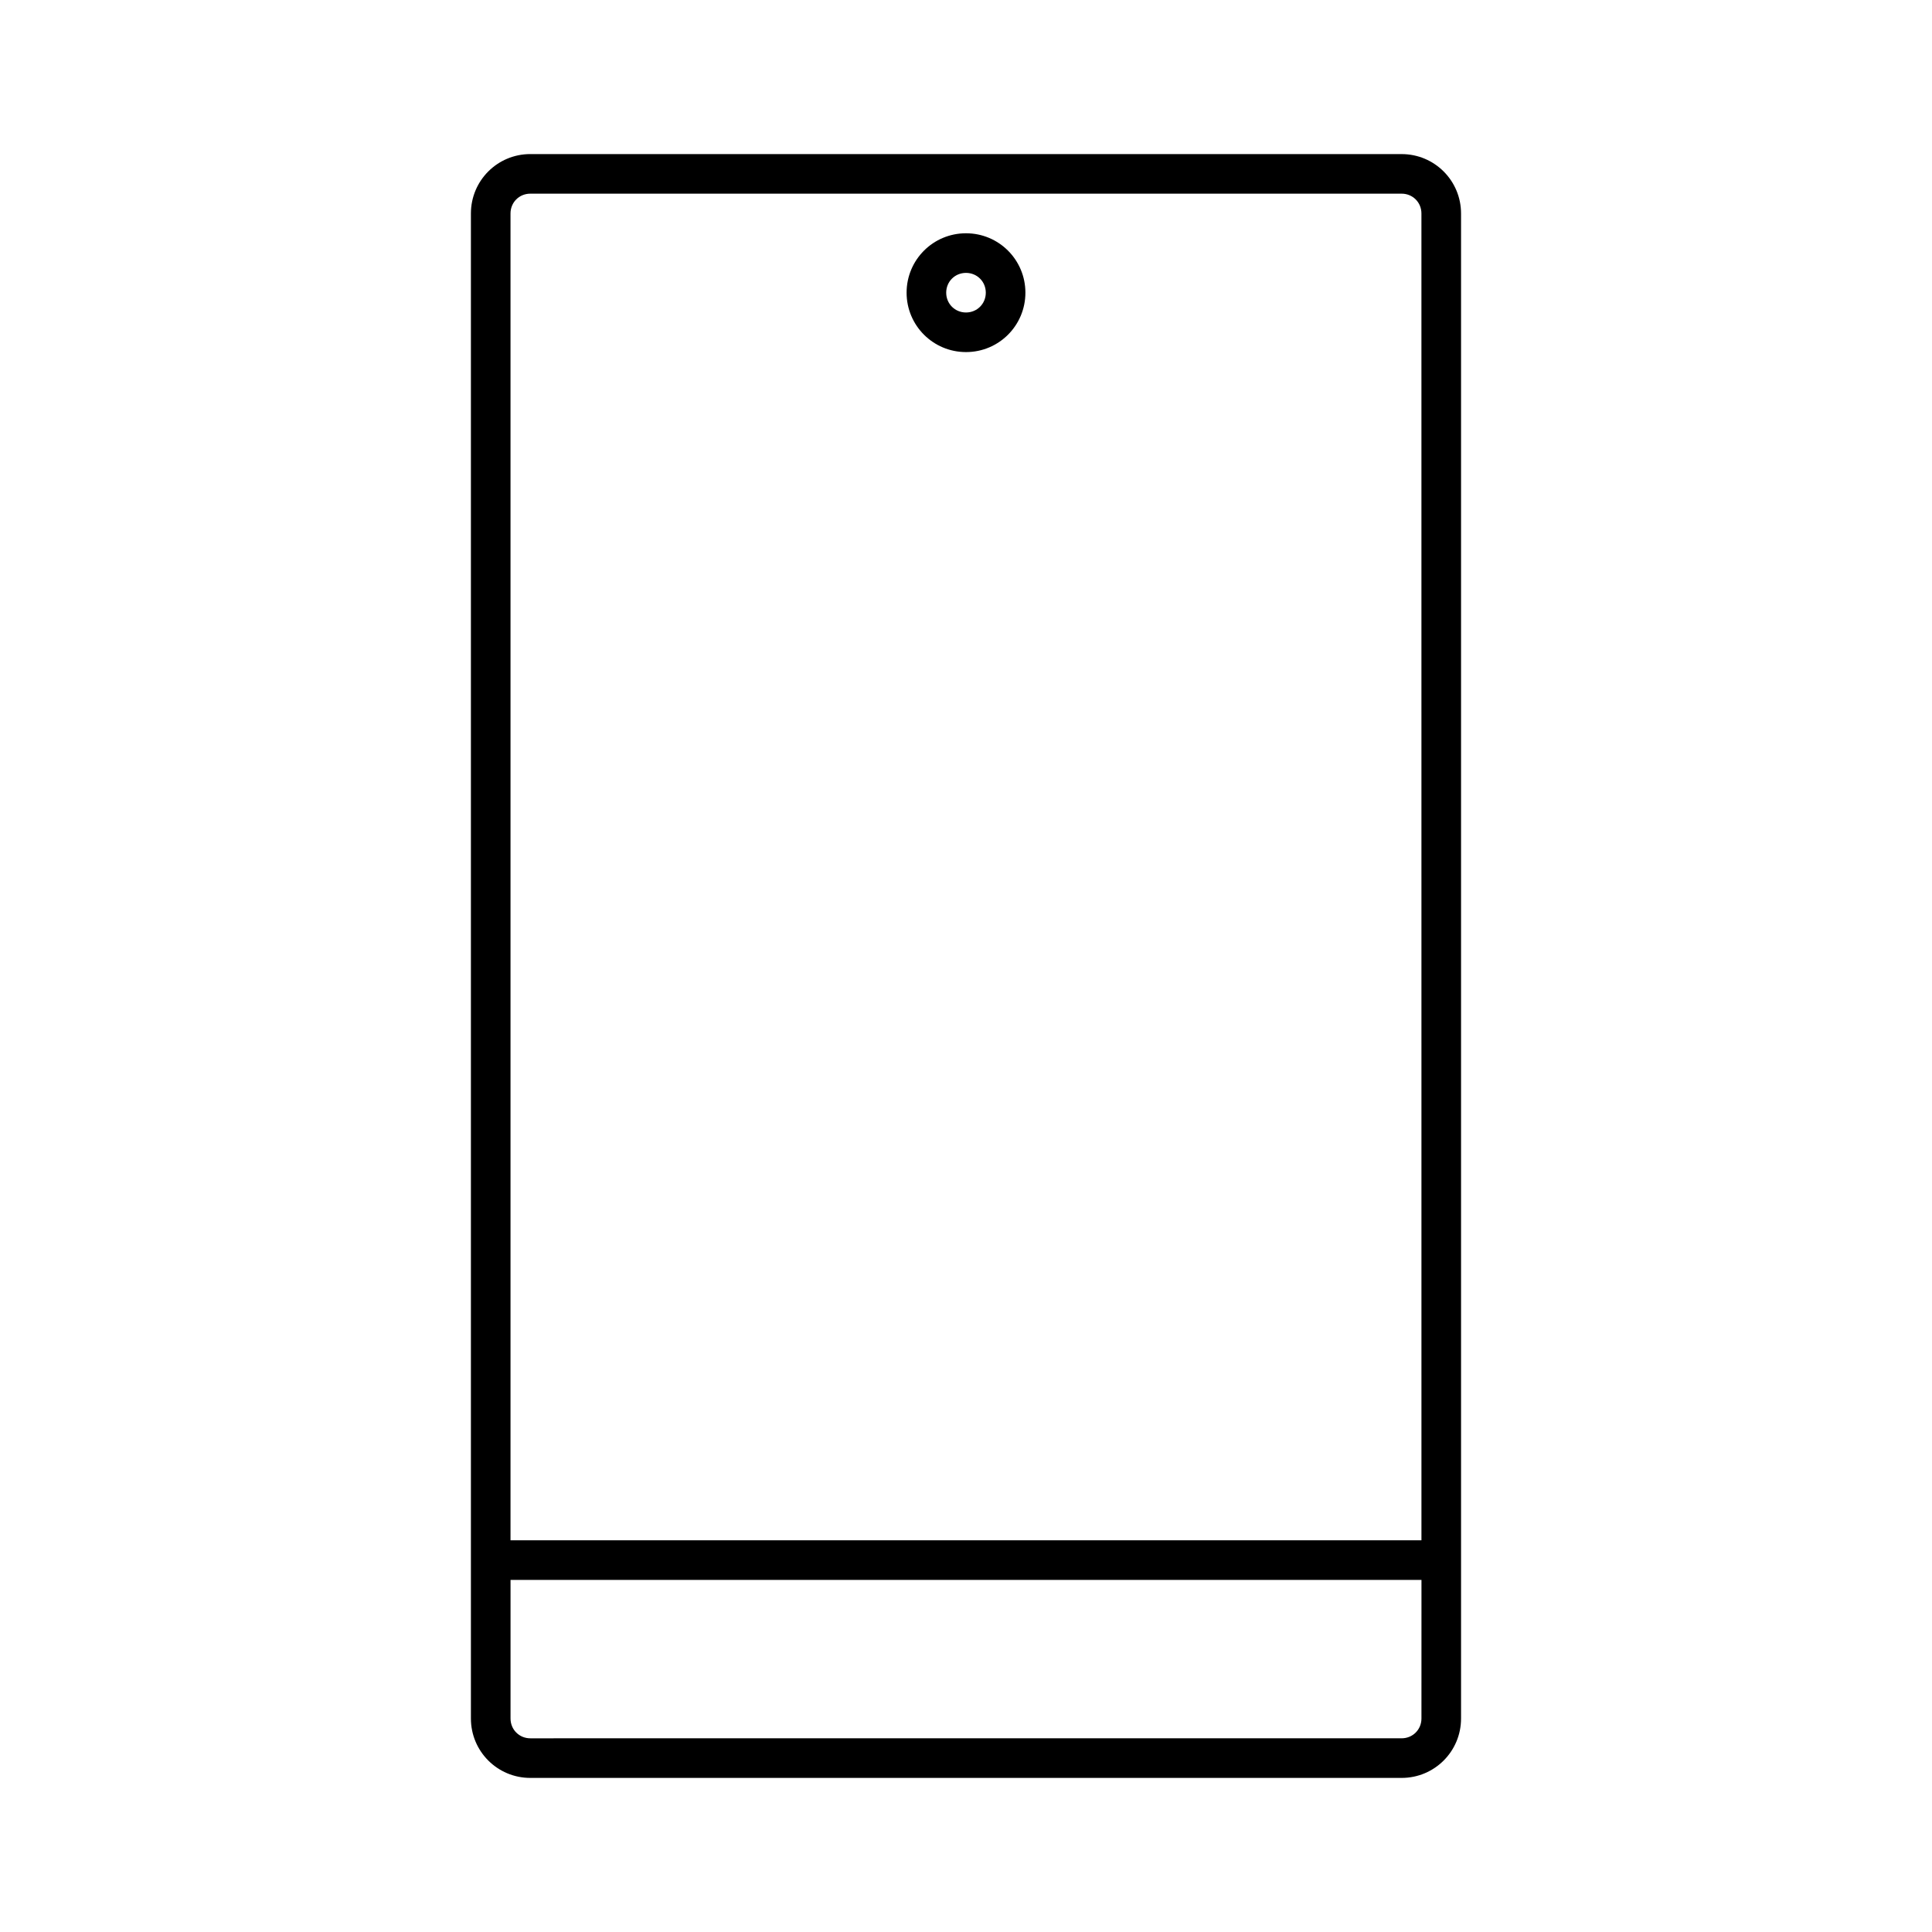 <?xml version="1.0" encoding="UTF-8"?>
<!-- Uploaded to: ICON Repo, www.svgrepo.com, Generator: ICON Repo Mixer Tools -->
<svg fill="#000000" width="800px" height="800px" version="1.1" viewBox="144 144 512 512" xmlns="http://www.w3.org/2000/svg">
 <g>
  <path d="m515.45 184.83h-230.91c-8.711 0-15.742 7.031-15.742 15.742v398.85c0 8.711 7.031 15.742 15.742 15.742h230.91c8.711 0 15.742-7.031 15.742-15.742v-398.84c0-8.711-7.031-15.746-15.746-15.746zm5.25 414.59c0 2.938-2.309 5.246-5.246 5.246l-230.91 0.004c-2.938 0-5.246-2.309-5.246-5.246v-36.734h241.41zm0-47.23h-241.41v-351.62c0-2.938 2.309-5.246 5.246-5.246h230.91c2.938 0 5.246 2.309 5.246 5.246z"/>
  <path d="m400 205.82c-8.711 0-15.742 7.031-15.742 15.742s7.031 15.742 15.742 15.742 15.742-7.031 15.742-15.742c0-8.707-7.031-15.742-15.742-15.742zm0 20.992c-2.938 0-5.246-2.309-5.246-5.246s2.309-5.246 5.246-5.246 5.246 2.309 5.246 5.246-2.309 5.246-5.246 5.246z"/>
 </g>
</svg>